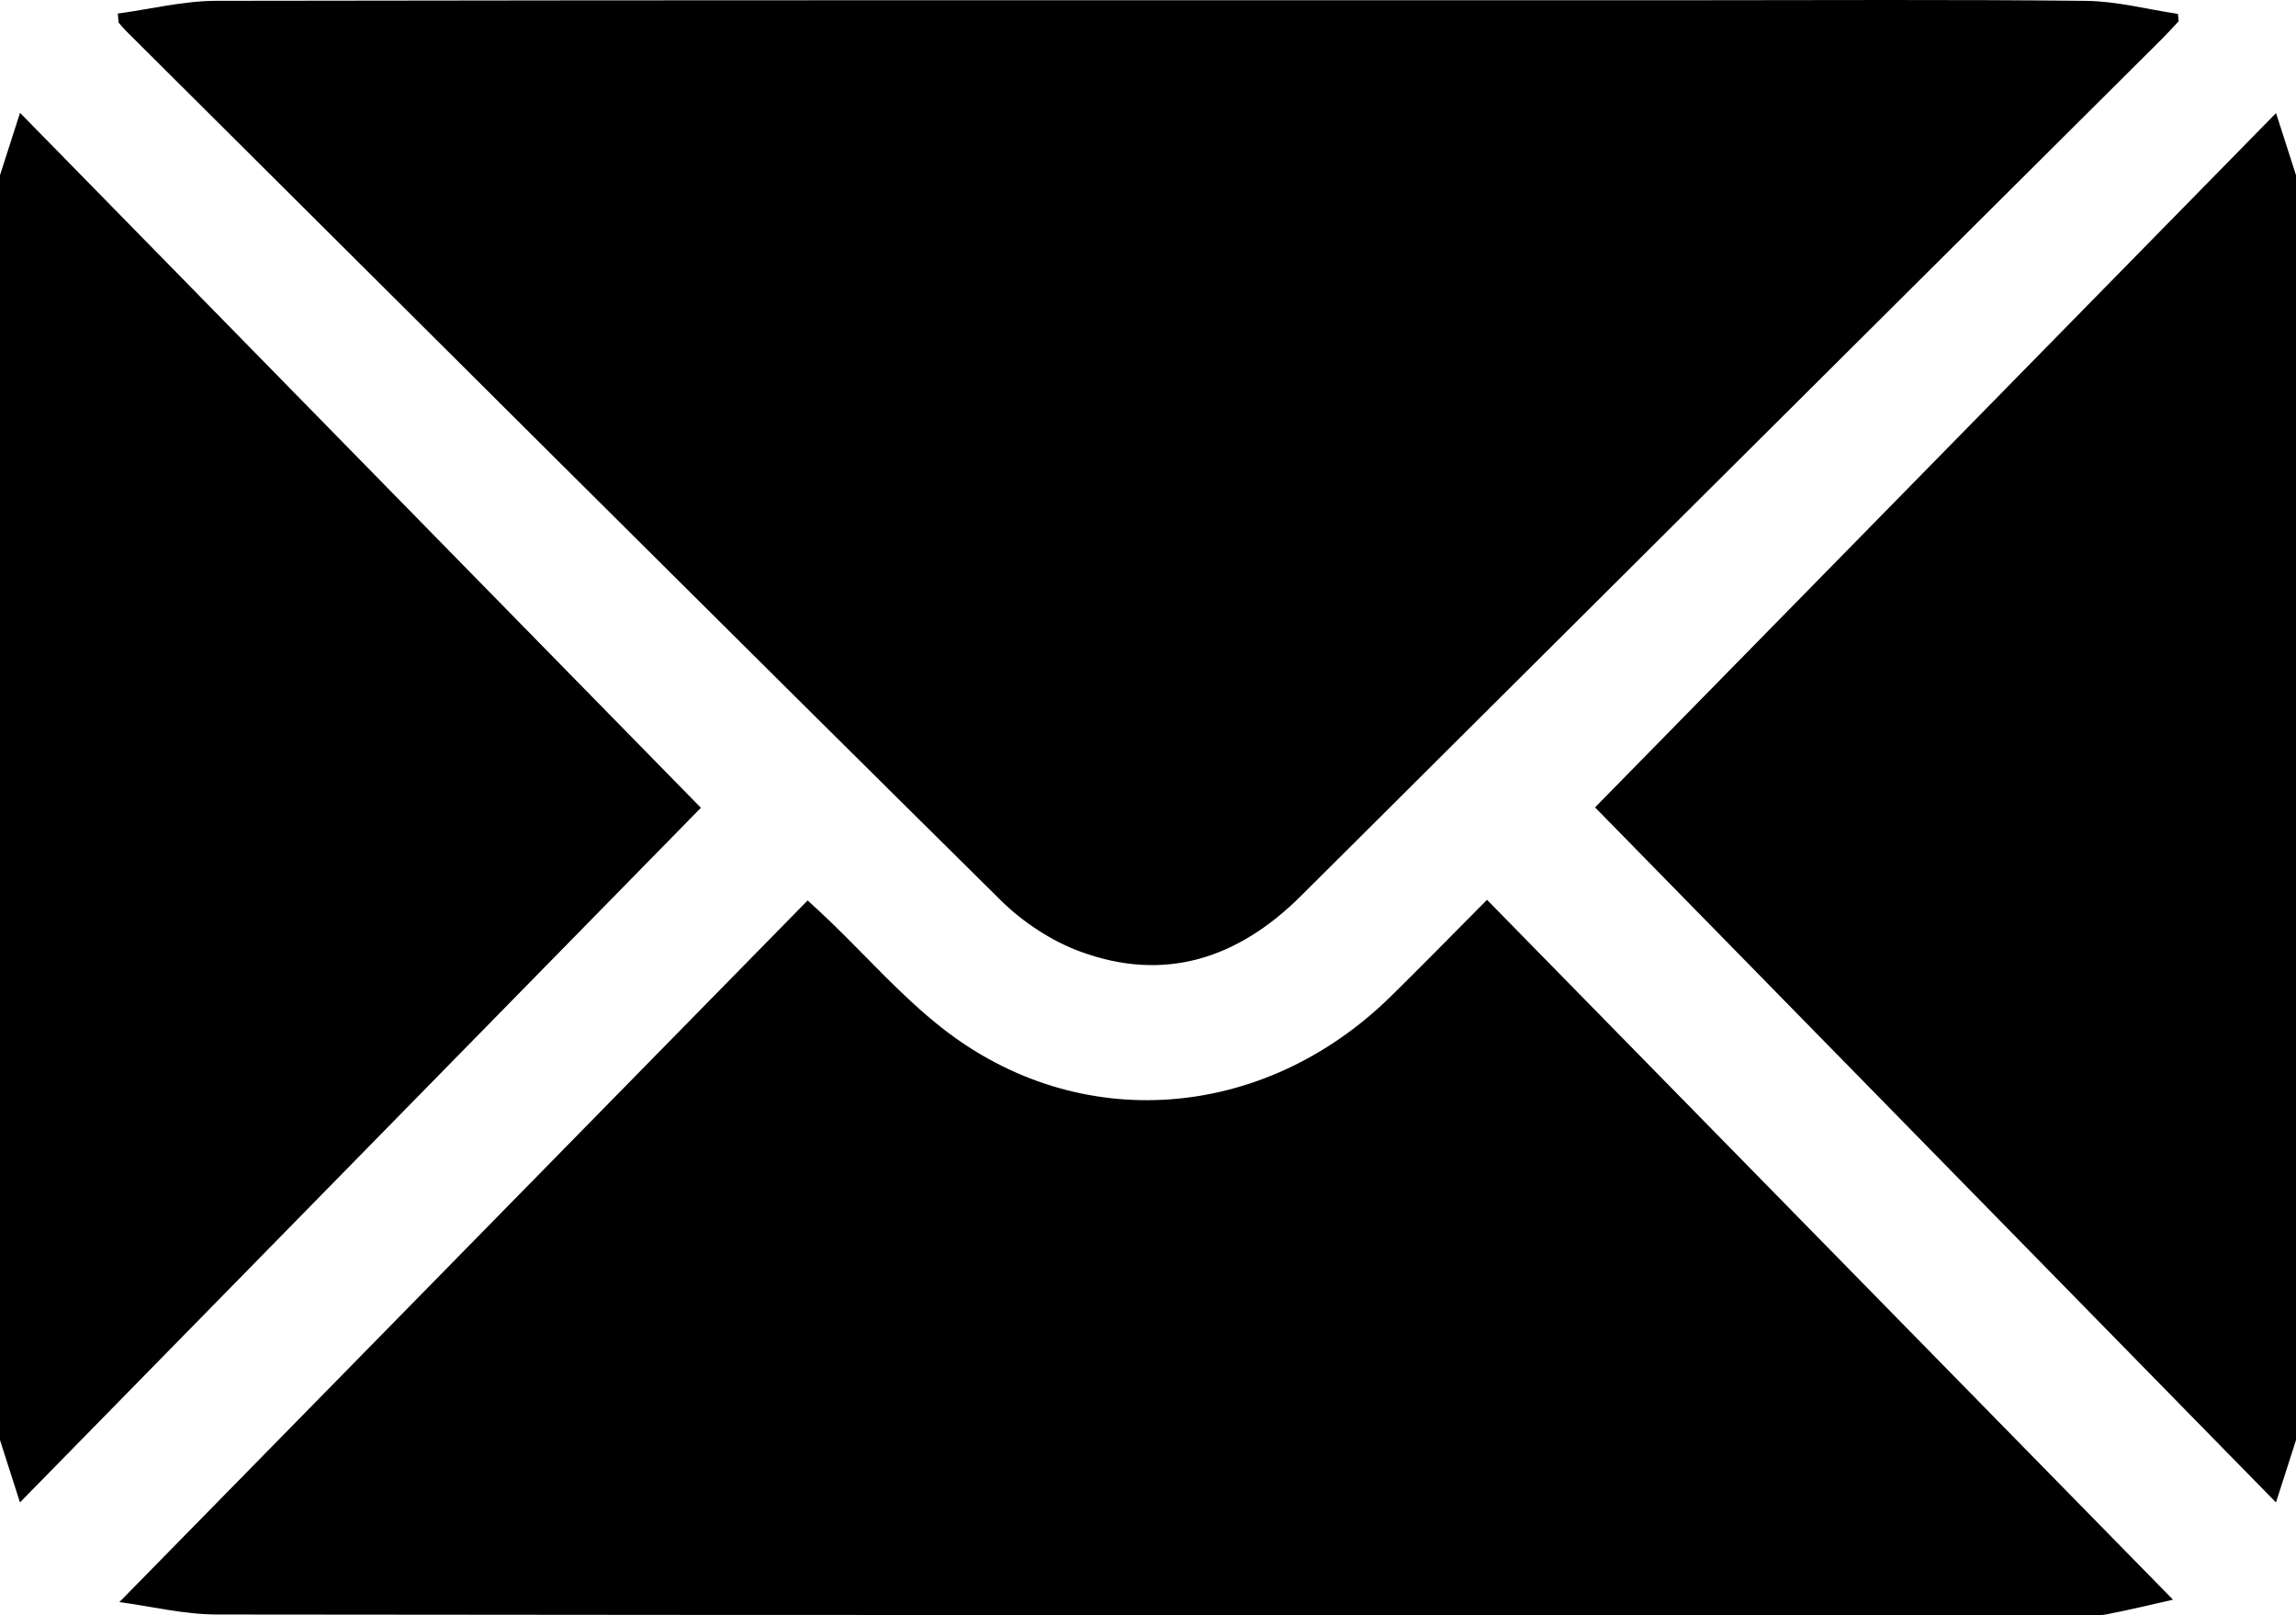 <?xml version="1.0" encoding="utf-8"?>
<!-- Generator: Adobe Illustrator 16.0.0, SVG Export Plug-In . SVG Version: 6.00 Build 0)  -->
<!DOCTYPE svg PUBLIC "-//W3C//DTD SVG 1.1//EN" "http://www.w3.org/Graphics/SVG/1.1/DTD/svg11.dtd">
<svg version="1.1" id="Layer_1" xmlns="http://www.w3.org/2000/svg" xmlns:xlink="http://www.w3.org/1999/xlink" x="0px" y="0px"
	 width="409.635px" height="288.116px" viewBox="0 0 409.635 288.116" enable-background="new 0 0 409.635 288.116"
	 xml:space="preserve">
<g>
	<path fill-rule="evenodd" clip-rule="evenodd" d="M0,31.245c1.085-3.376,2.17-6.752,3.575-11.121
		C44.75,62.141,85.391,103.612,125.049,144.08C85.534,184.377,44.815,225.902,3.563,267.97c-1.396-4.353-2.479-7.729-3.563-11.105
		C0,181.659,0,106.452,0,31.245z"/>
	<path fill-rule="evenodd" clip-rule="evenodd" d="M409.635,256.865c-1.084,3.375-2.17,6.751-3.571,11.113
		c-41.17-42.011-81.811-83.482-121.488-123.971c39.518-40.278,80.249-81.792,121.499-123.837c1.391,4.323,2.476,7.699,3.561,11.075
		C409.635,106.452,409.635,181.659,409.635,256.865z"/>
	<path fill-rule="evenodd" clip-rule="evenodd" d="M21.016,2.421c5.859-0.793,11.717-2.267,17.578-2.276
		c87.597-0.147,175.194-0.102,262.793-0.102c23.599,0,47.2-0.148,70.797,0.111c5.472,0.06,10.928,1.513,16.391,2.325
		c0.043,0.437,0.085,0.874,0.127,1.31c-0.969,1.028-1.911,2.083-2.911,3.079C334.567,57.841,283.33,108.8,232.119,159.788
		c-11.179,11.129-24.24,15.496-39.344,9.954c-5.197-1.906-10.301-5.275-14.253-9.184C126.378,108.998,74.447,57.222,22.468,5.496
		c-0.464-0.462-0.874-0.979-1.309-1.469C21.111,3.492,21.064,2.956,21.016,2.421z"/>
	<path fill-rule="evenodd" clip-rule="evenodd" d="M265.303,160.494c41.006,41.824,81.586,83.212,122.391,124.831
		c-3.336,0.747-7.584,1.786-11.875,2.616c-1.546,0.299-3.189,0.123-4.788,0.123c-110.777,0.004-221.556,0.039-332.333-0.096
		c-5.863-0.008-11.724-1.459-17.4-2.214c41.196-41.985,81.843-83.411,122.797-125.151c1.737,1.614,2.778,2.555,3.79,3.527
		c6.725,6.461,12.949,13.561,20.253,19.28c24.392,19.104,57.294,16.572,79.96-5.654
		C253.604,172.356,258.991,166.834,265.303,160.494z"/>
</g>
</svg>

